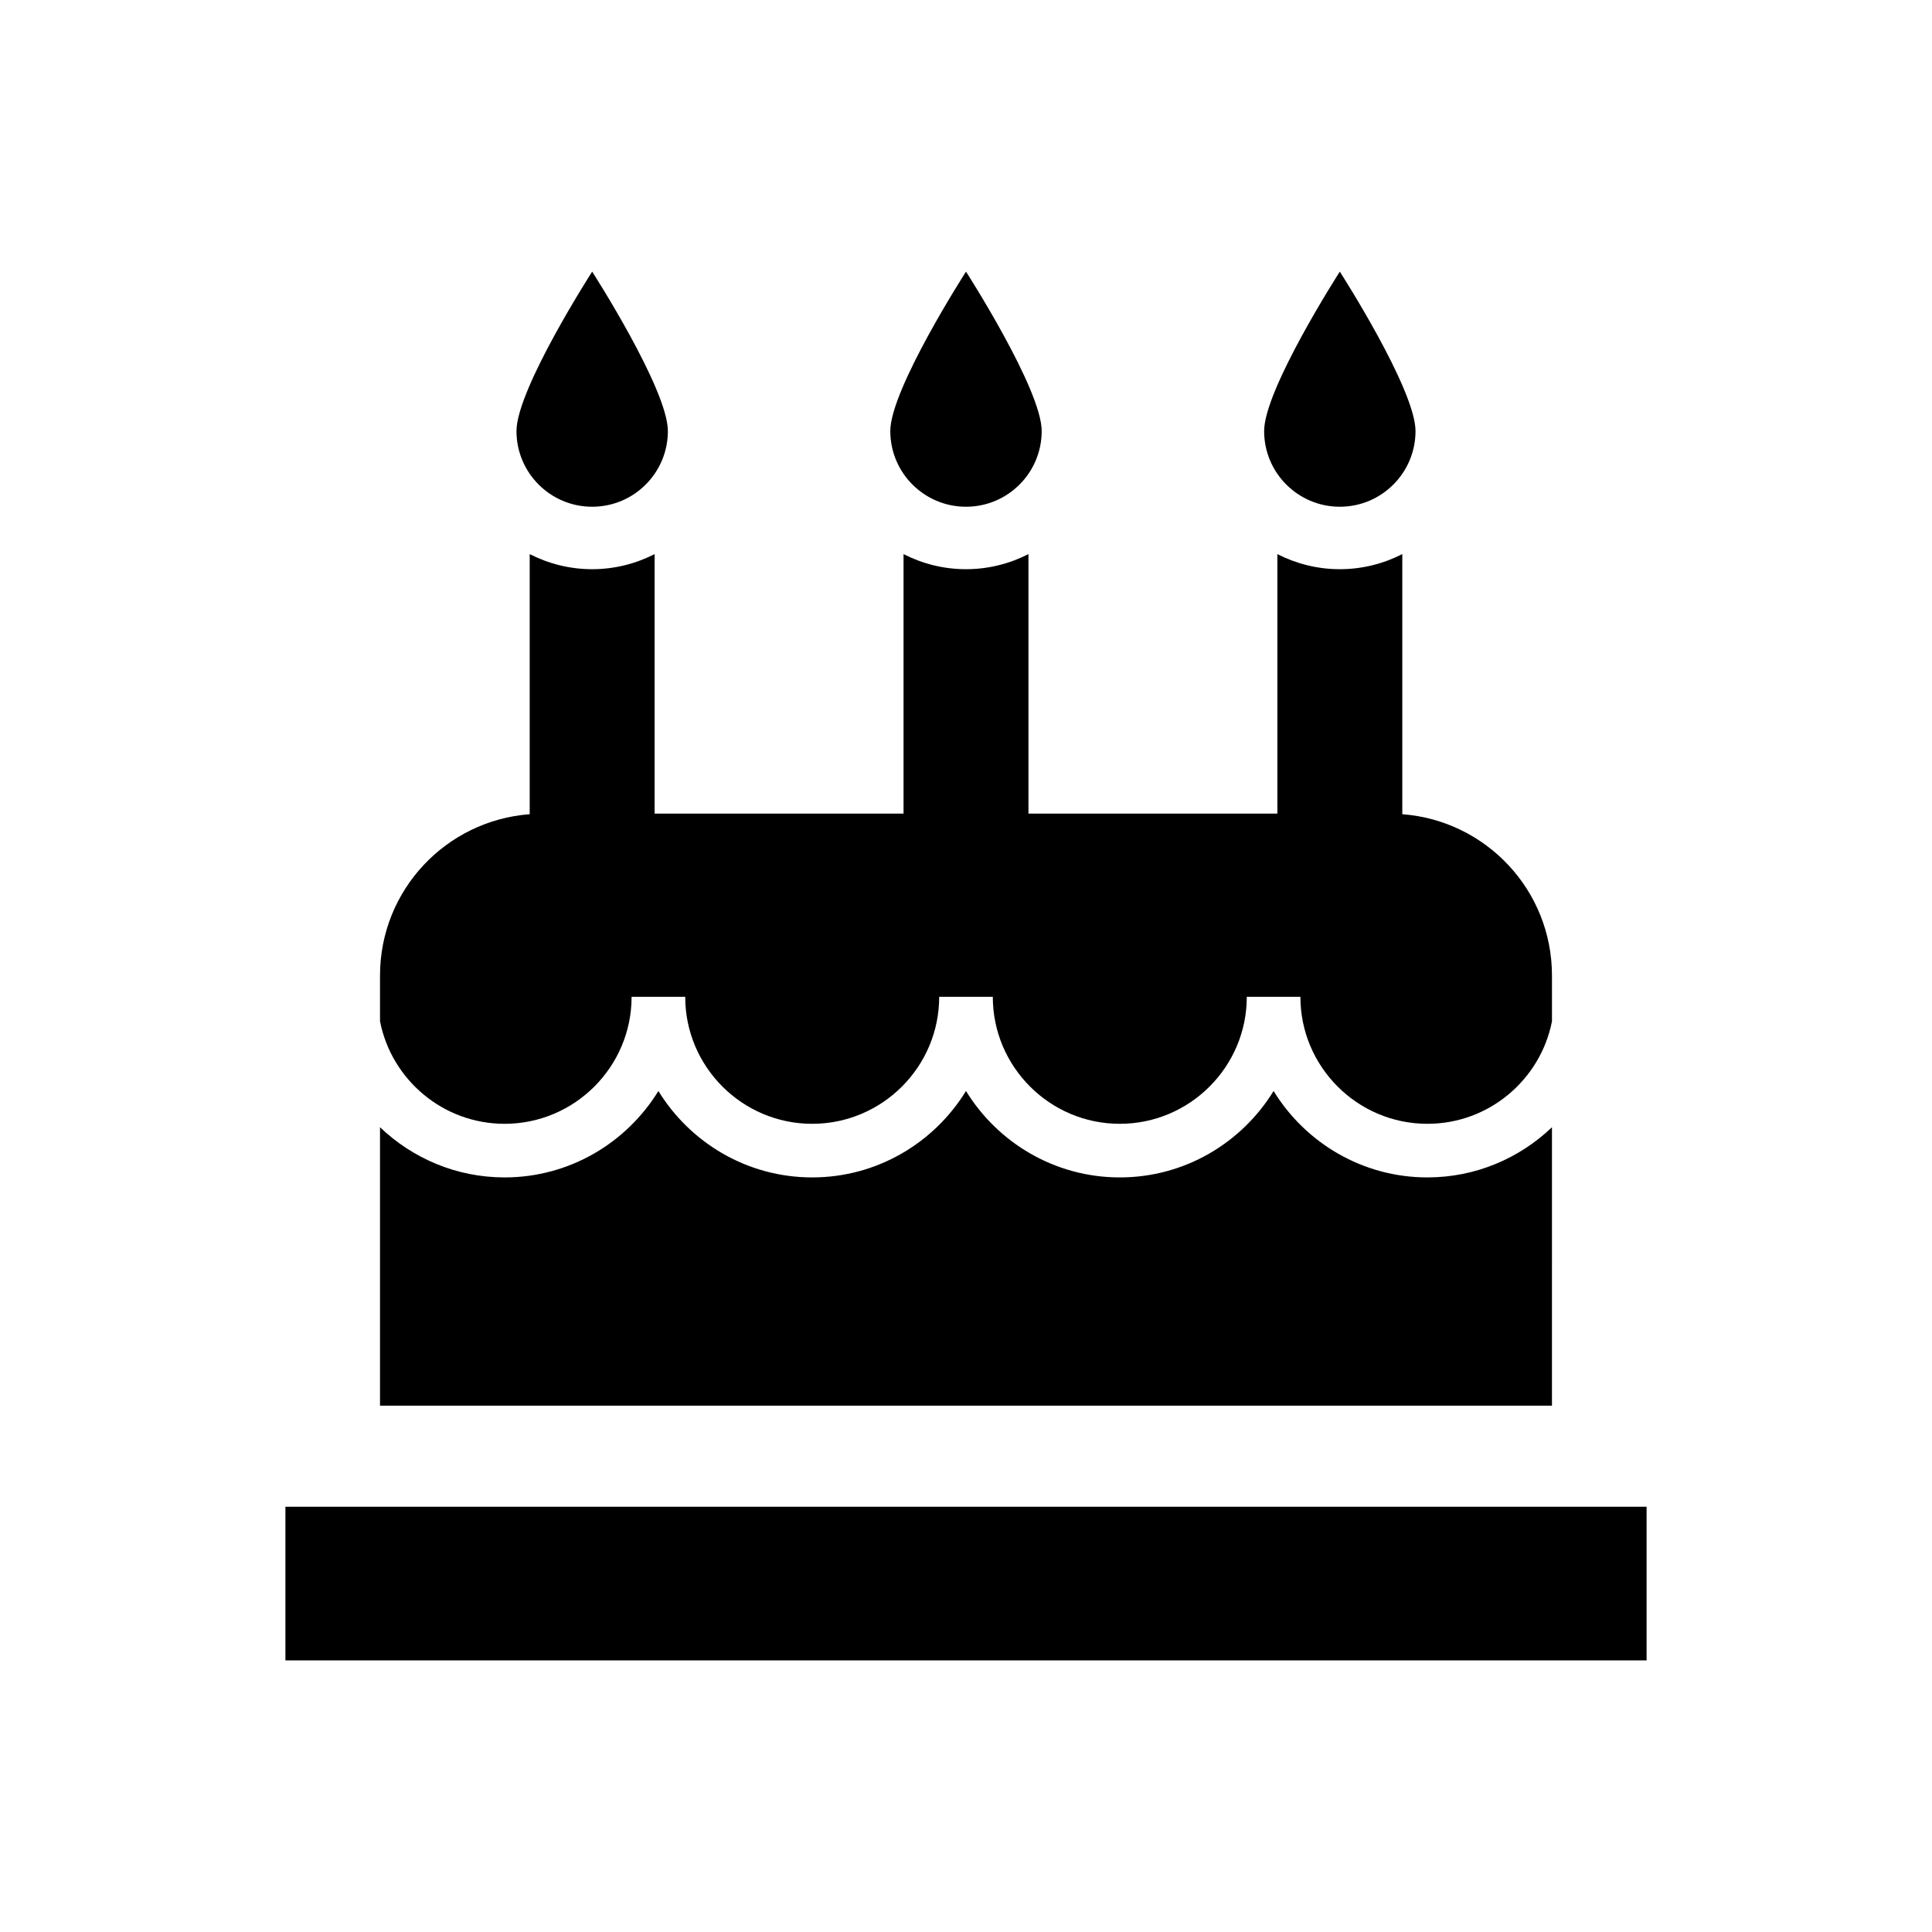 <svg xmlns="http://www.w3.org/2000/svg" viewBox="0 0 512 512"><path d="M75.638 399.307h360.725v40.707H75.638zm58.086-101.487c18.557 0 33.654-15.1 33.654-33.654h14.209c0 18.555 15.096 33.654 33.652 33.654 18.561 0 33.656-15.1 33.656-33.654h14.207c0 18.555 15.098 33.654 33.656 33.654 18.557 0 33.654-15.1 33.654-33.654h14.207c0 18.555 15.098 33.654 33.654 33.654 16.338 0 29.98-11.705 33.014-27.164V258.52c0-22.602-17.488-41.08-39.664-42.744v-68.934c-4.98 2.539-10.596 4.002-16.559 4.002-5.955 0-11.57-1.461-16.547-3.994v68.764H272.55v-68.77c-4.979 2.539-10.592 4-16.553 4-5.959 0-11.574-1.461-16.551-4v68.77h-65.965v-68.77c-4.979 2.539-10.592 4-16.553 4s-11.574-1.461-16.553-4v68.932c-22.18 1.66-39.668 20.143-39.668 42.744v12.129c3.034 15.46 16.677 27.171 33.017 27.171zm277.564.91c-8.596 8.215-20.213 13.297-33.014 13.297-17.238 0-32.33-9.191-40.758-22.898-8.428 13.707-23.521 22.898-40.758 22.898-17.238 0-32.332-9.191-40.76-22.898-8.428 13.707-23.52 22.898-40.76 22.898-17.238 0-32.33-9.191-40.756-22.898-8.43 13.707-23.523 22.898-40.76 22.898-12.803 0-24.418-5.082-33.014-13.297v73.787h310.578V298.73zM255.999 134.291c11.078 0 20.059-8.984 20.059-20.061 0-11.078-20.059-42.244-20.059-42.244s-20.061 31.166-20.061 42.244c0 11.077 8.983 20.061 20.061 20.061zm99.066 0c11.08 0 20.061-8.984 20.061-20.061 0-11.078-20.061-42.244-20.061-42.244s-20.057 31.166-20.057 42.244c.001 11.077 8.981 20.061 20.057 20.061zm-198.134 0c11.08 0 20.061-8.984 20.061-20.061 0-11.078-20.061-42.244-20.061-42.244s-20.059 31.166-20.059 42.244c0 11.077 8.982 20.061 20.059 20.061z"/></svg>